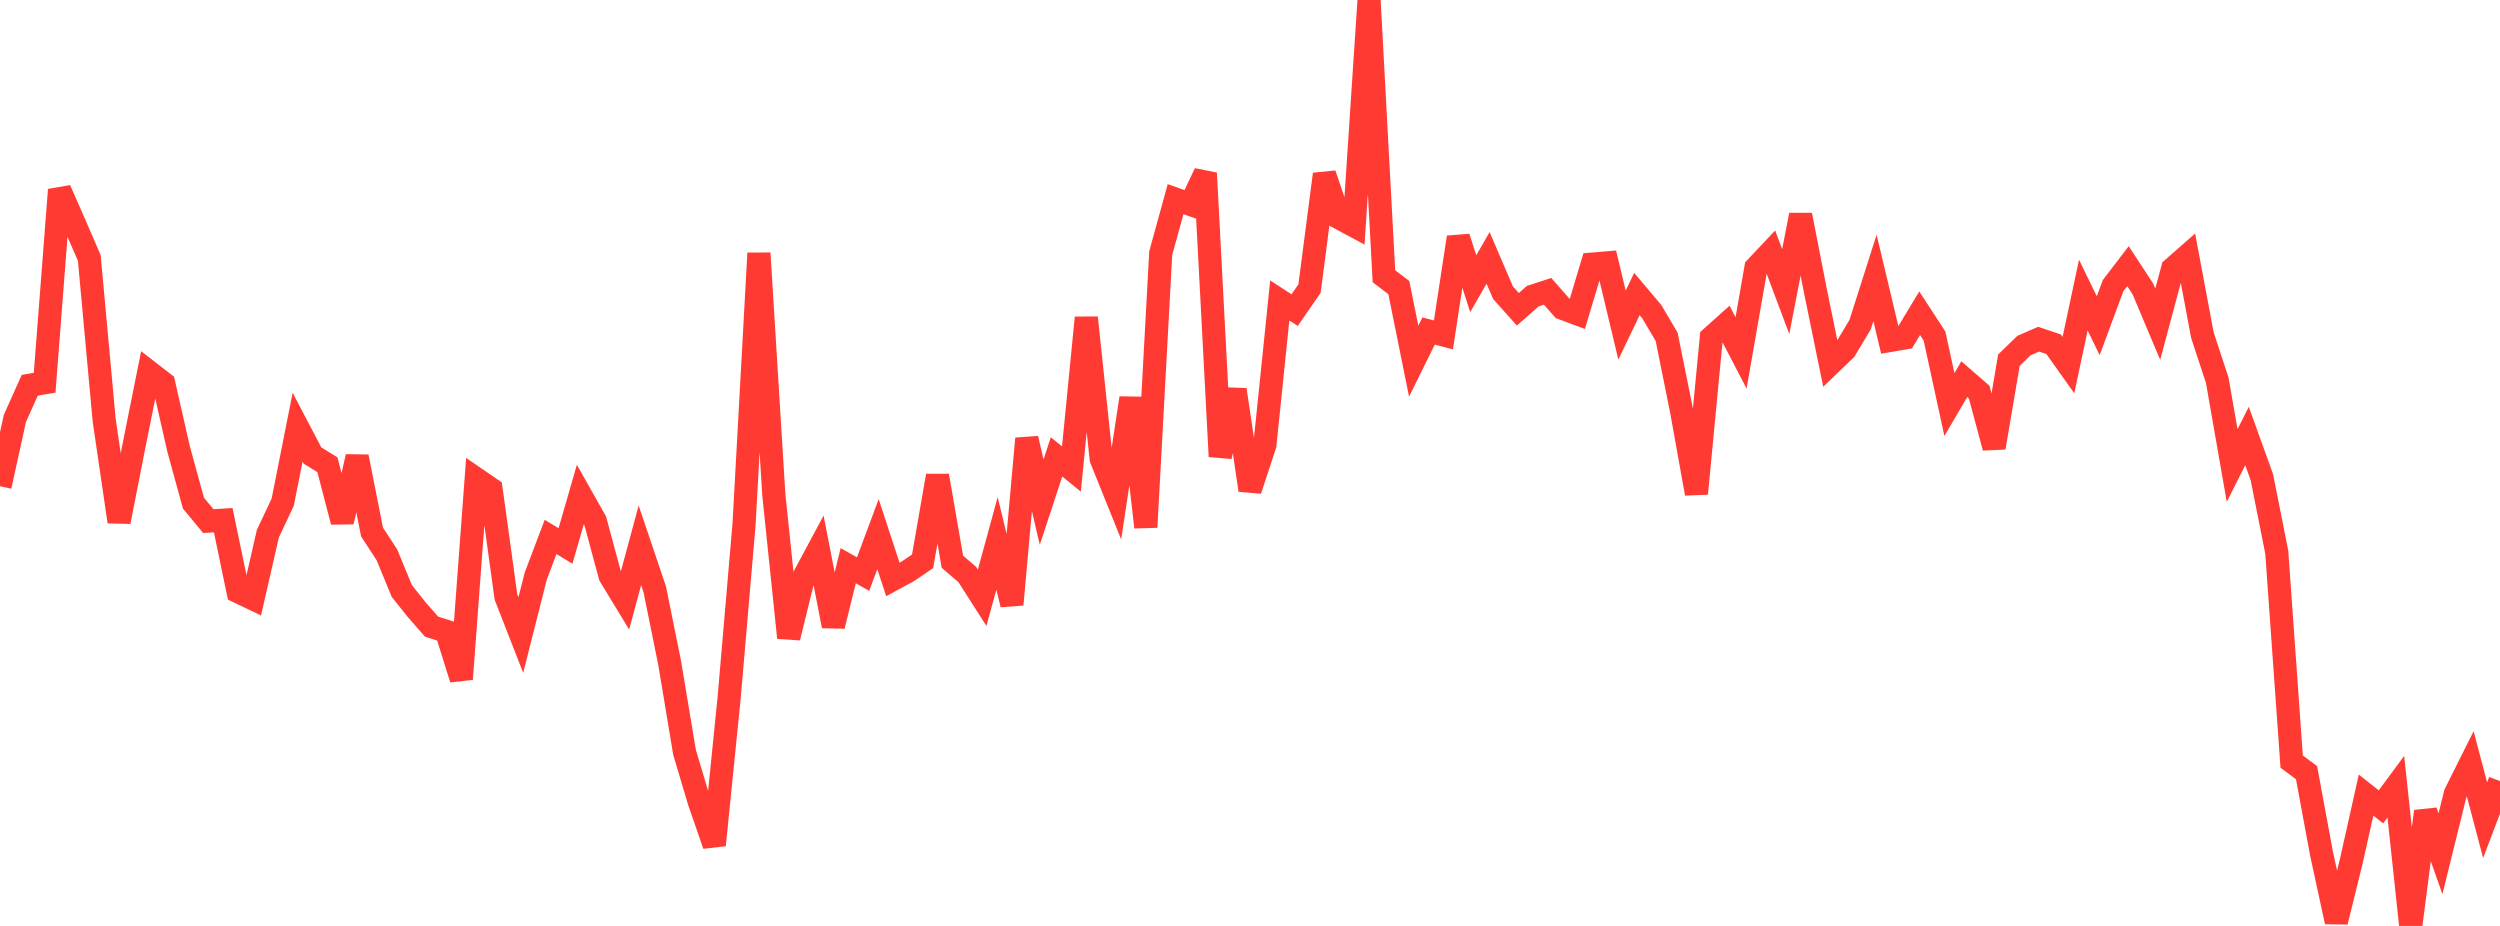 <?xml version="1.0" standalone="no"?>
<!DOCTYPE svg PUBLIC "-//W3C//DTD SVG 1.1//EN" "http://www.w3.org/Graphics/SVG/1.1/DTD/svg11.dtd">

<svg width="135" height="50" viewBox="0 0 135 50" preserveAspectRatio="none" 
  xmlns="http://www.w3.org/2000/svg"
  xmlns:xlink="http://www.w3.org/1999/xlink">


<polyline points="0.0, 26.256 0.804, 22.595 1.607, 20.804 2.411, 20.668 3.214, 10.247 4.018, 12.074 4.821, 13.929 5.625, 22.687 6.429, 28.173 7.232, 24.084 8.036, 20.076 8.839, 20.698 9.643, 24.242 10.446, 27.169 11.25, 28.14 12.054, 28.09 12.857, 31.95 13.661, 32.335 14.464, 28.821 15.268, 27.113 16.071, 23.066 16.875, 24.599 17.679, 25.095 18.482, 28.175 19.286, 24.664 20.089, 28.728 20.893, 29.96 21.696, 31.911 22.5, 32.921 23.304, 33.838 24.107, 34.096 24.911, 36.666 25.714, 25.858 26.518, 26.41 27.321, 32.233 28.125, 34.289 28.929, 31.112 29.732, 28.993 30.536, 29.482 31.339, 26.702 32.143, 28.126 32.946, 31.103 33.75, 32.424 34.554, 29.448 35.357, 31.825 36.161, 35.796 36.964, 40.62 37.768, 43.317 38.571, 45.632 39.375, 37.663 40.179, 28.309 40.982, 13.672 41.786, 26.709 42.589, 34.435 43.393, 31.178 44.196, 29.68 45.0, 33.804 45.804, 30.547 46.607, 31.002 47.411, 28.843 48.214, 31.29 49.018, 30.854 49.821, 30.31 50.625, 25.689 51.429, 30.334 52.232, 31.022 53.036, 32.28 53.839, 29.344 54.643, 32.645 55.446, 23.683 56.25, 27.112 57.054, 24.671 57.857, 25.327 58.661, 17.154 59.464, 24.779 60.268, 26.775 61.071, 21.493 61.875, 28.468 62.679, 13.666 63.482, 10.756 64.286, 11.038 65.089, 9.349 65.893, 24.65 66.696, 21.046 67.5, 26.467 68.304, 24.022 69.107, 16.225 69.911, 16.747 70.714, 15.584 71.518, 9.405 72.321, 11.766 73.125, 12.198 73.929, 0.0 74.732, 14.919 75.536, 15.528 76.339, 19.503 77.143, 17.875 77.946, 18.086 78.75, 12.813 79.554, 15.32 80.357, 13.926 81.161, 15.803 81.964, 16.702 82.768, 15.995 83.571, 15.732 84.375, 16.647 85.179, 16.946 85.982, 14.263 86.786, 14.195 87.589, 17.558 88.393, 15.877 89.196, 16.829 90.0, 18.189 90.804, 22.182 91.607, 26.654 92.411, 18.23 93.214, 17.511 94.018, 19.057 94.821, 14.457 95.625, 13.604 96.429, 15.747 97.232, 11.61 98.036, 15.729 98.839, 19.649 99.643, 18.875 100.446, 17.532 101.25, 15.006 102.054, 18.385 102.857, 18.248 103.661, 16.913 104.464, 18.147 105.268, 21.847 106.071, 20.475 106.875, 21.174 107.679, 24.17 108.482, 19.449 109.286, 18.667 110.089, 18.316 110.893, 18.587 111.696, 19.715 112.5, 15.934 113.304, 17.589 114.107, 15.423 114.911, 14.374 115.714, 15.599 116.518, 17.508 117.321, 14.509 118.125, 13.803 118.929, 18.097 119.732, 20.536 120.536, 25.137 121.339, 23.545 122.143, 25.777 122.946, 29.823 123.75, 41.127 124.554, 41.724 125.357, 46.07 126.161, 49.778 126.964, 46.528 127.768, 42.934 128.571, 43.571 129.375, 42.48 130.179, 50.0 130.982, 43.813 131.786, 46.103 132.589, 42.855 133.393, 41.246 134.196, 44.292 135.0, 42.179" fill="none" stroke="#ff3a33" stroke-width="1.25"/>

</svg>